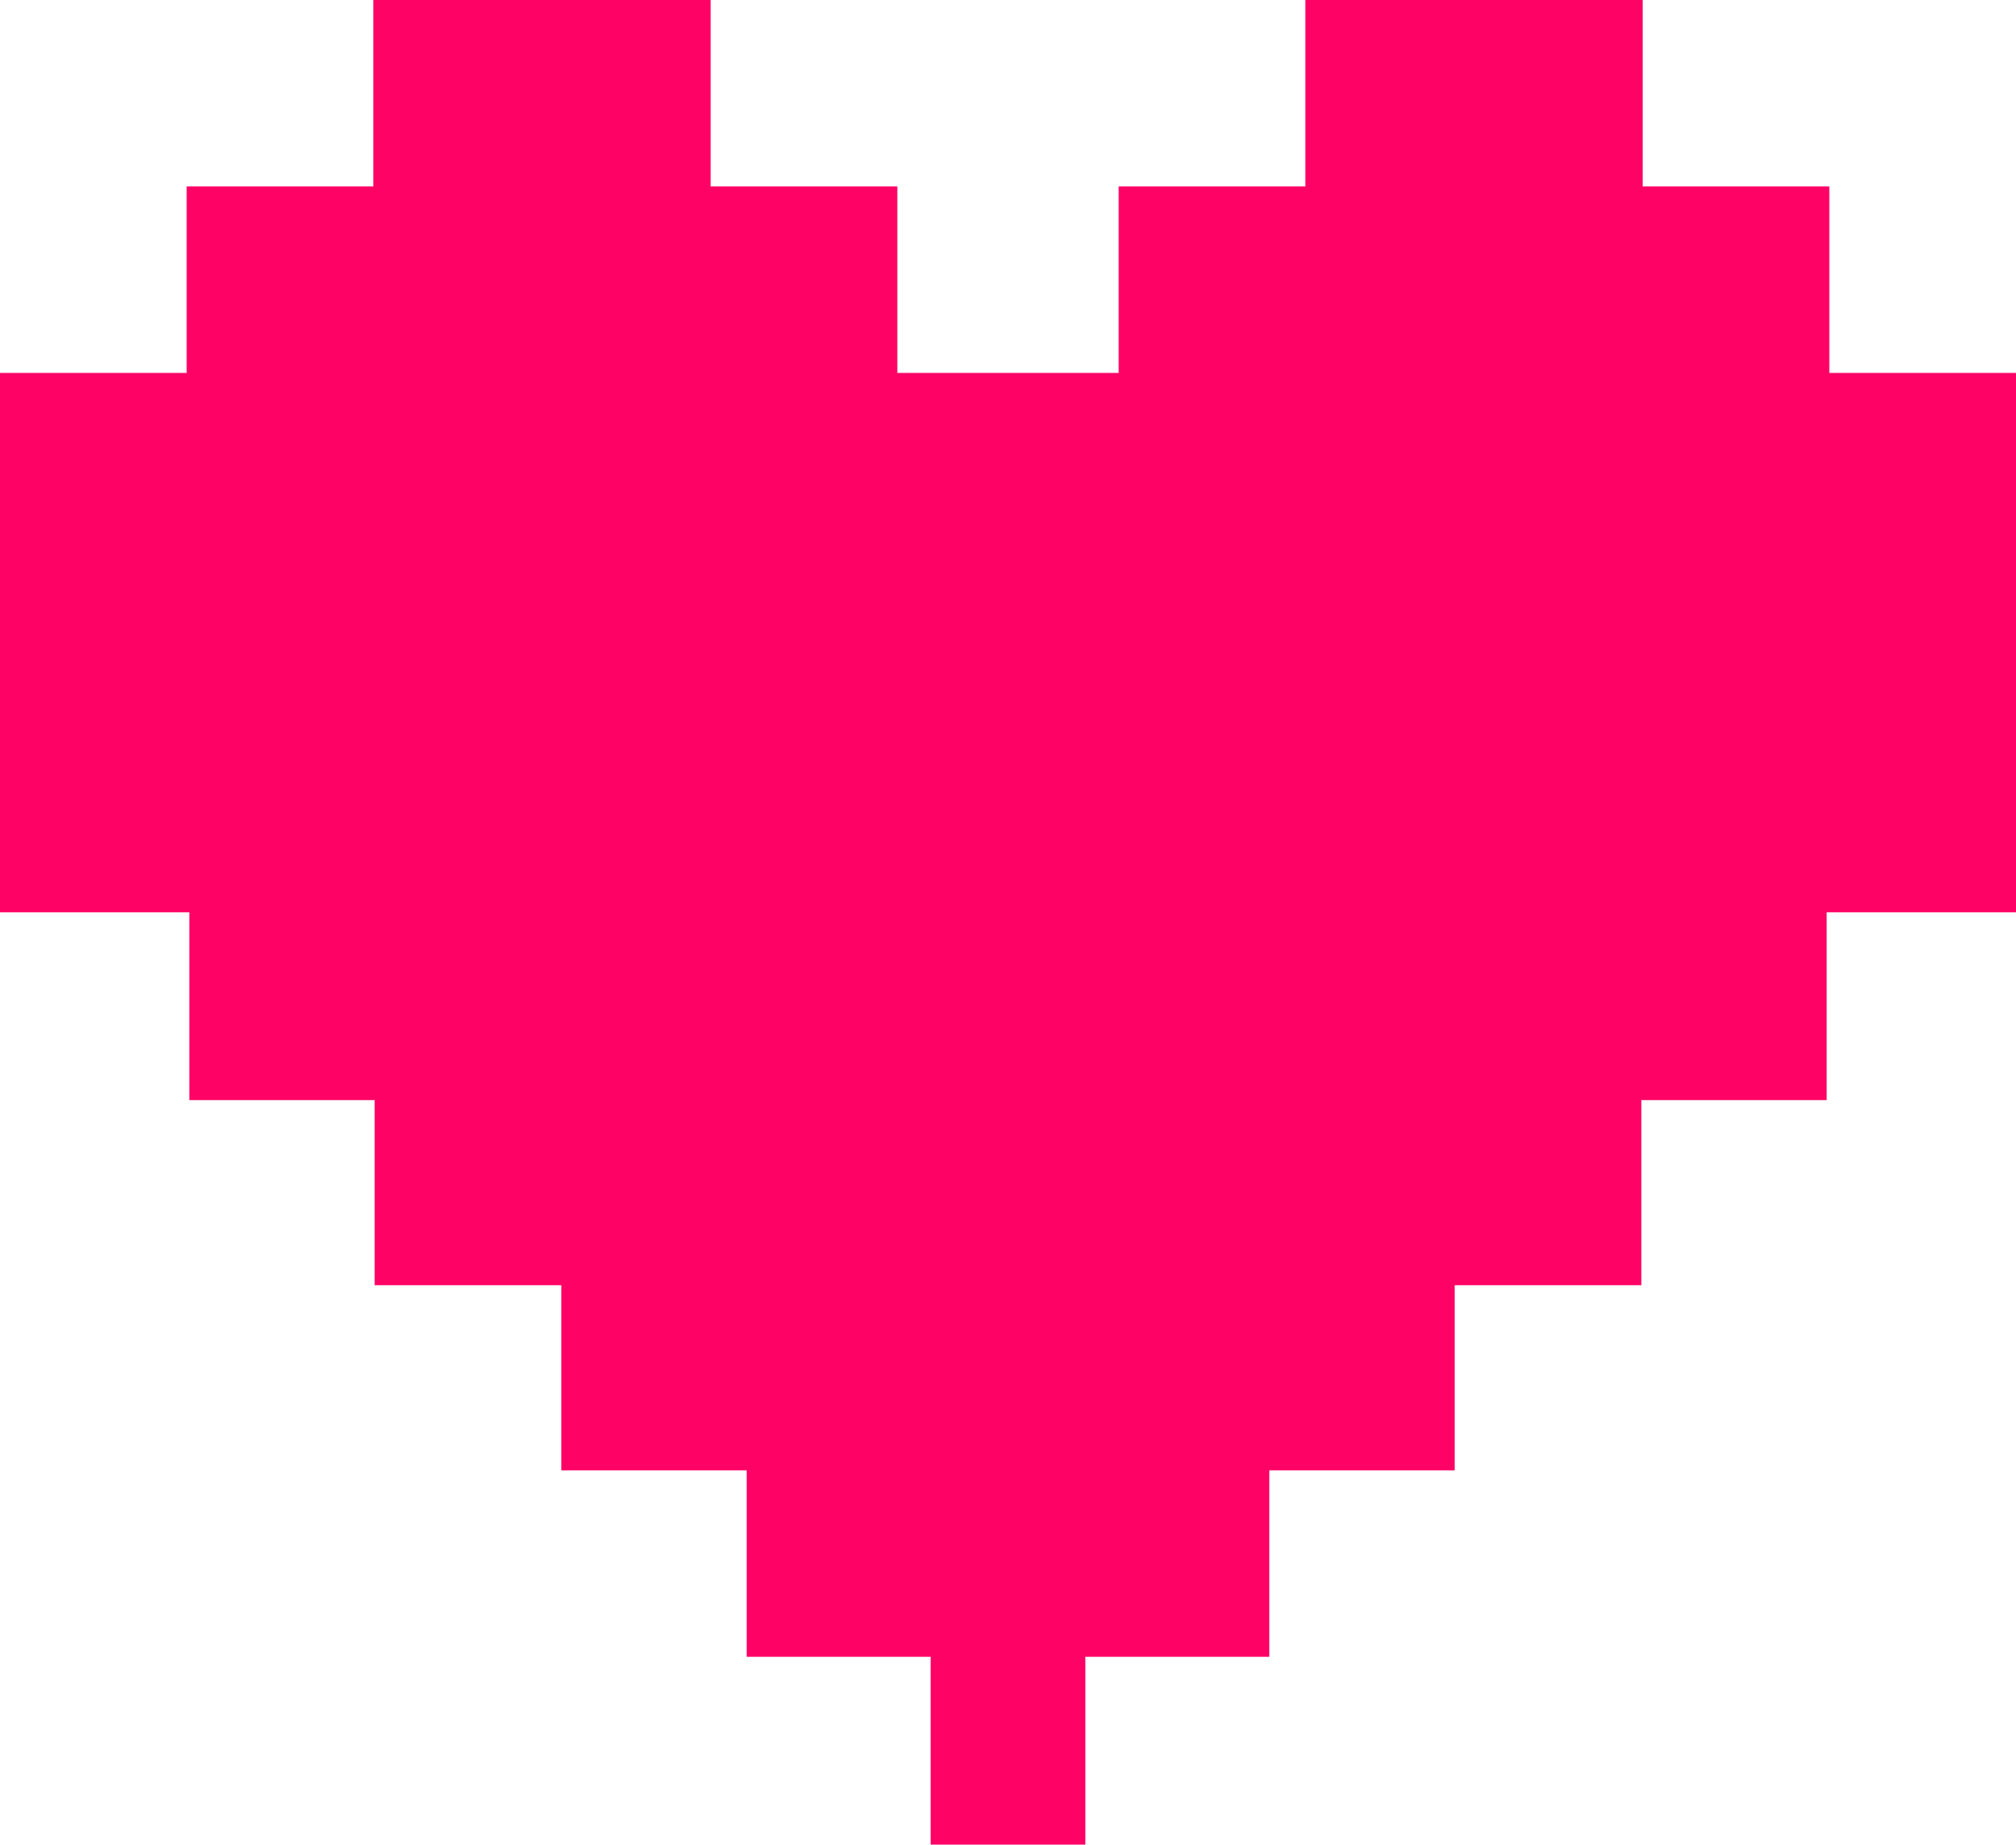 <svg width="200" height="183" viewBox="0 0 200 183" fill="none" xmlns="http://www.w3.org/2000/svg">
<path d="M162.963 0H129.497V18.498H110.979V36.996H110.847H89.153H89.021V18.498H70.503V0H37.037V18.498H18.518V36.996H0V90.509H18.783V109.139H37.169V127.505H55.688V145.871H74.074V164.37H92.328V183H107.672V164.37H125.926V145.871H144.312V127.505H162.831V109.139H181.217V90.509H200V36.996H181.481V18.498H162.963V0Z" fill="#FF0266"/>
</svg>
